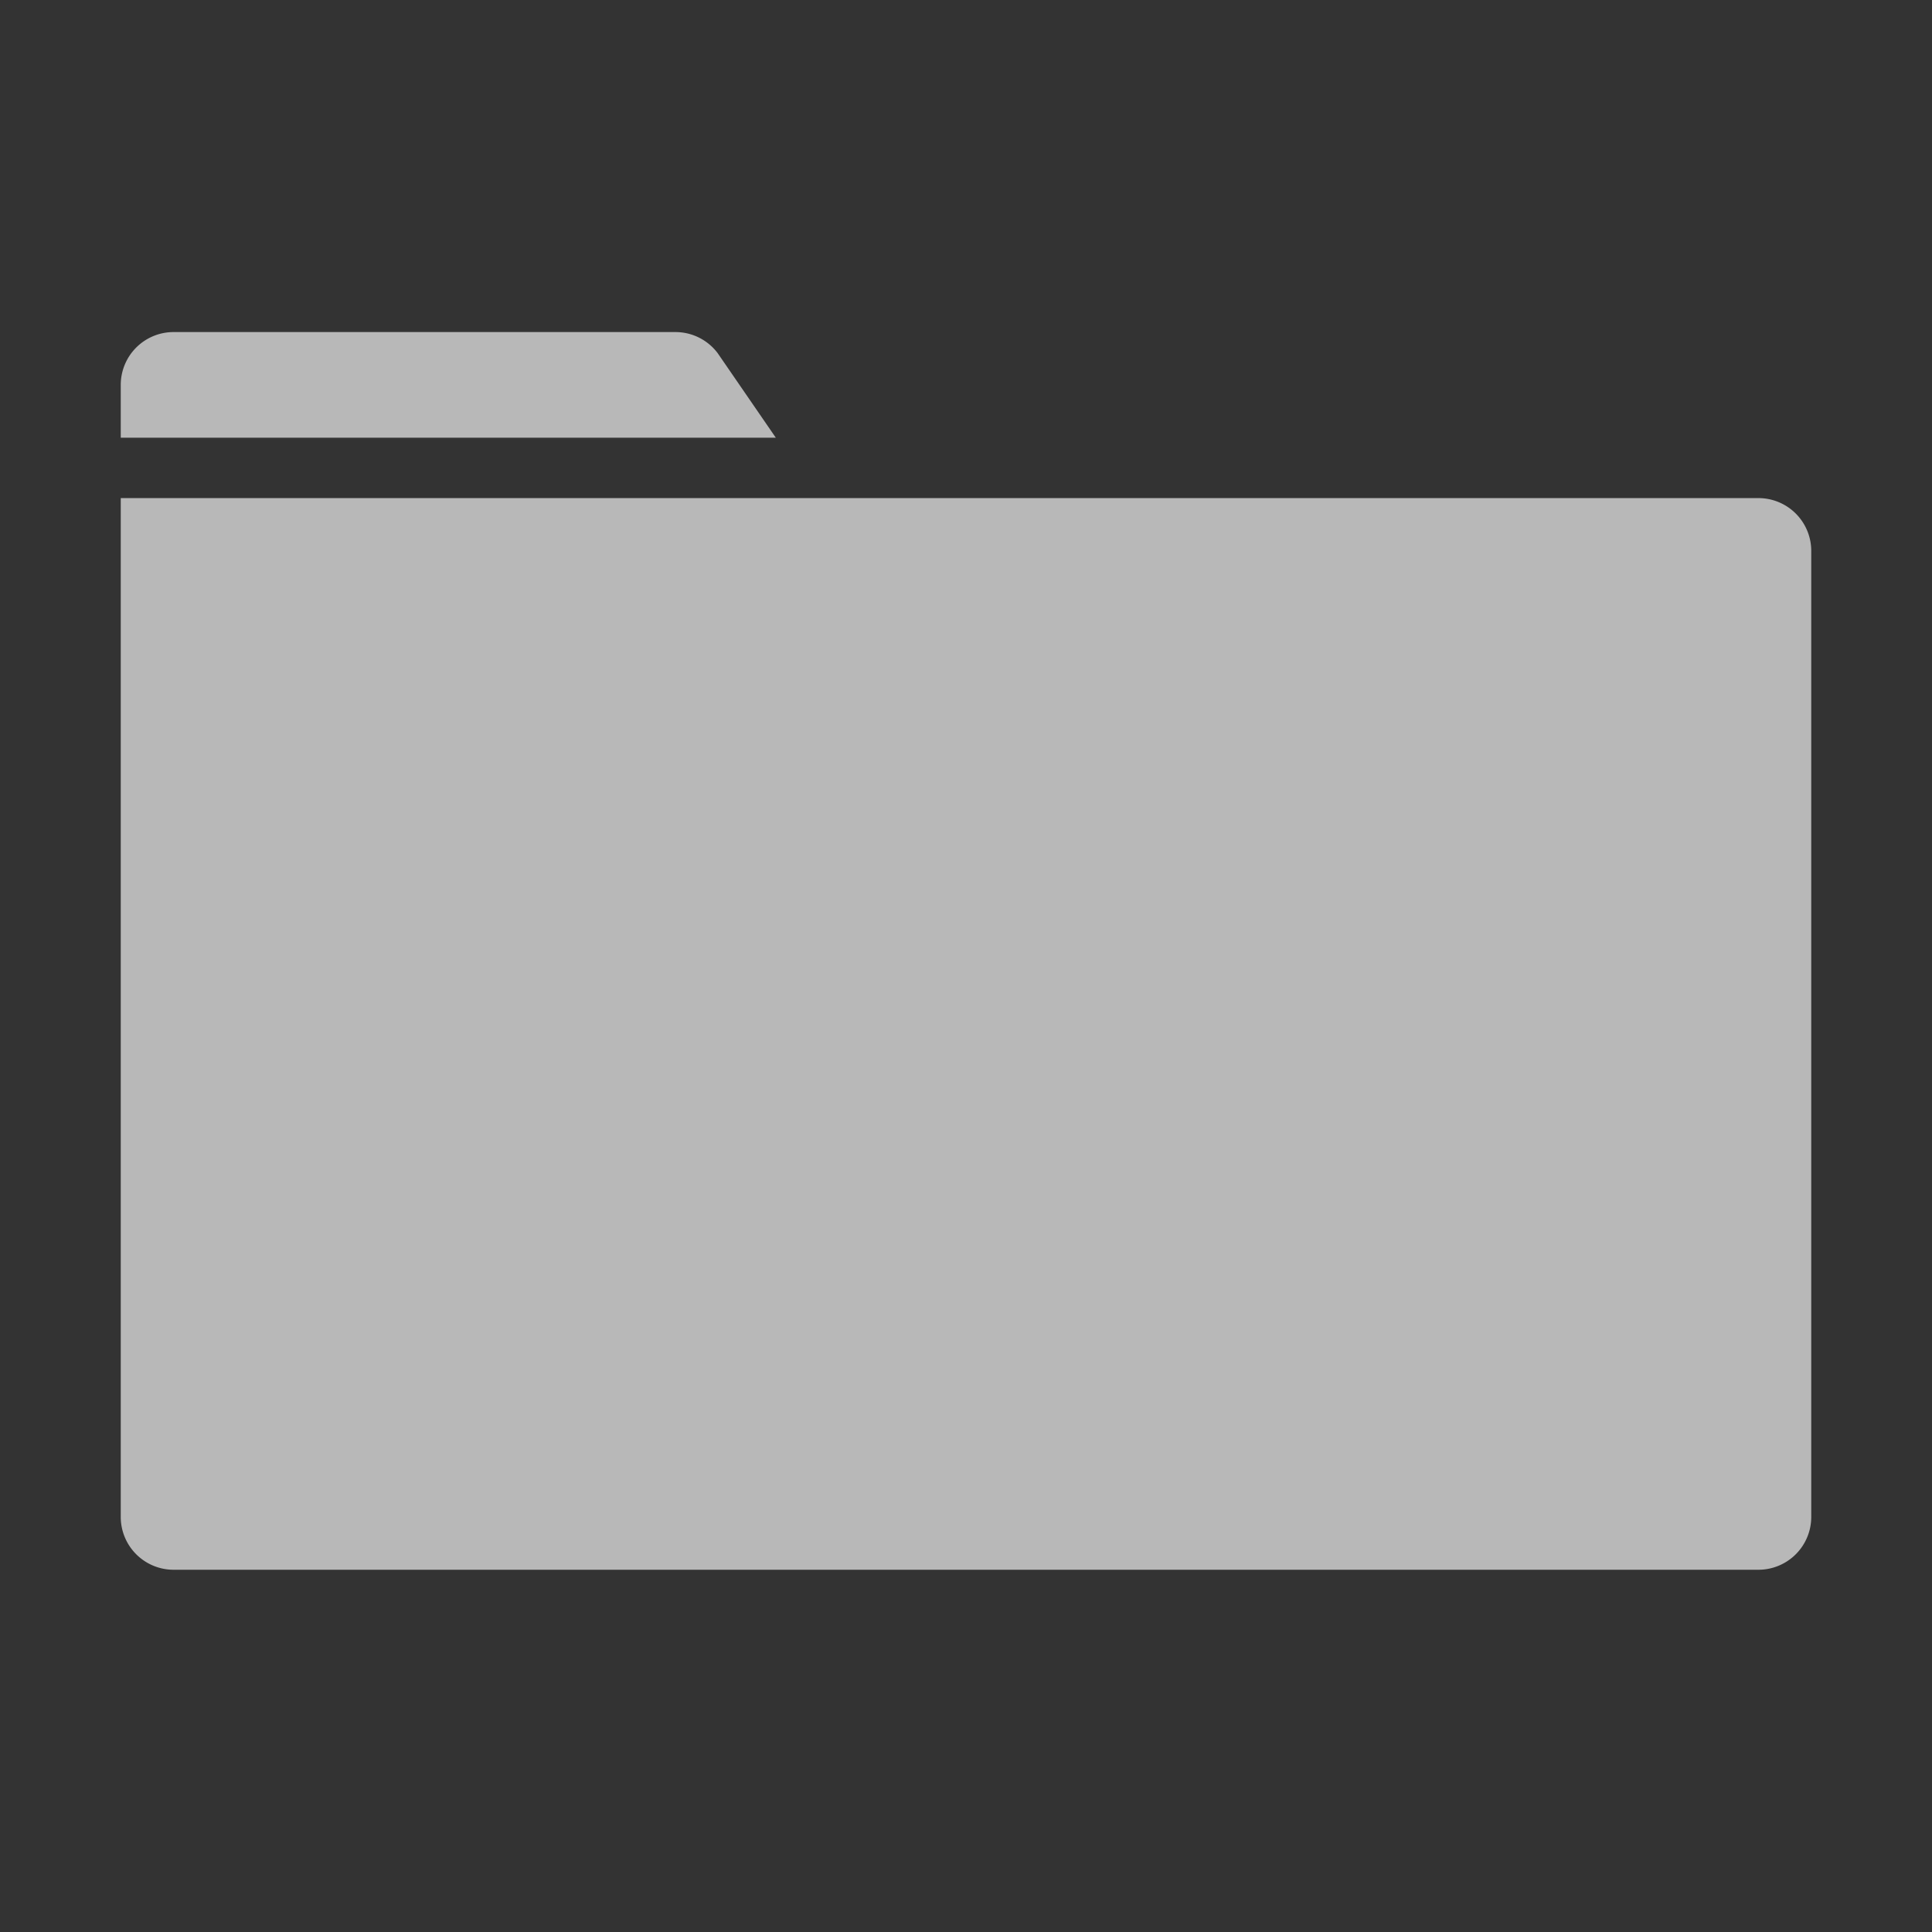 <svg id="S_Folder_64x64_N_D_2x" data-name="S_Folder_64x64_N_D@2x" xmlns="http://www.w3.org/2000/svg" width="128" height="128" viewBox="0 0 128 128">
  <rect x="0" y="0" width="128" height="128" fill="#333333" stroke="none"/>
  <defs>
    <style>
      .fill {
        fill: #fff;
        fill-rule: evenodd;
        opacity: 0.65;
      }

      
    </style>
  </defs>
  <title>S_Folder_64x64_N_D@2x</title>
  <path class="fill" d="M47.55,23.4a3.5,3.5,0,0,0-2.8-1.4H11.5A3.5,3.5,0,0,0,8,25.5V29H51.4Z"/>
  <path class="fill" d="M8,33v67.5a3.5,3.5,0,0,0,3.5,3.5h105a3.5,3.5,0,0,0,3.5-3.5v-64a3.5,3.5,0,0,0-3.5-3.5H8Z"/>
  </svg>